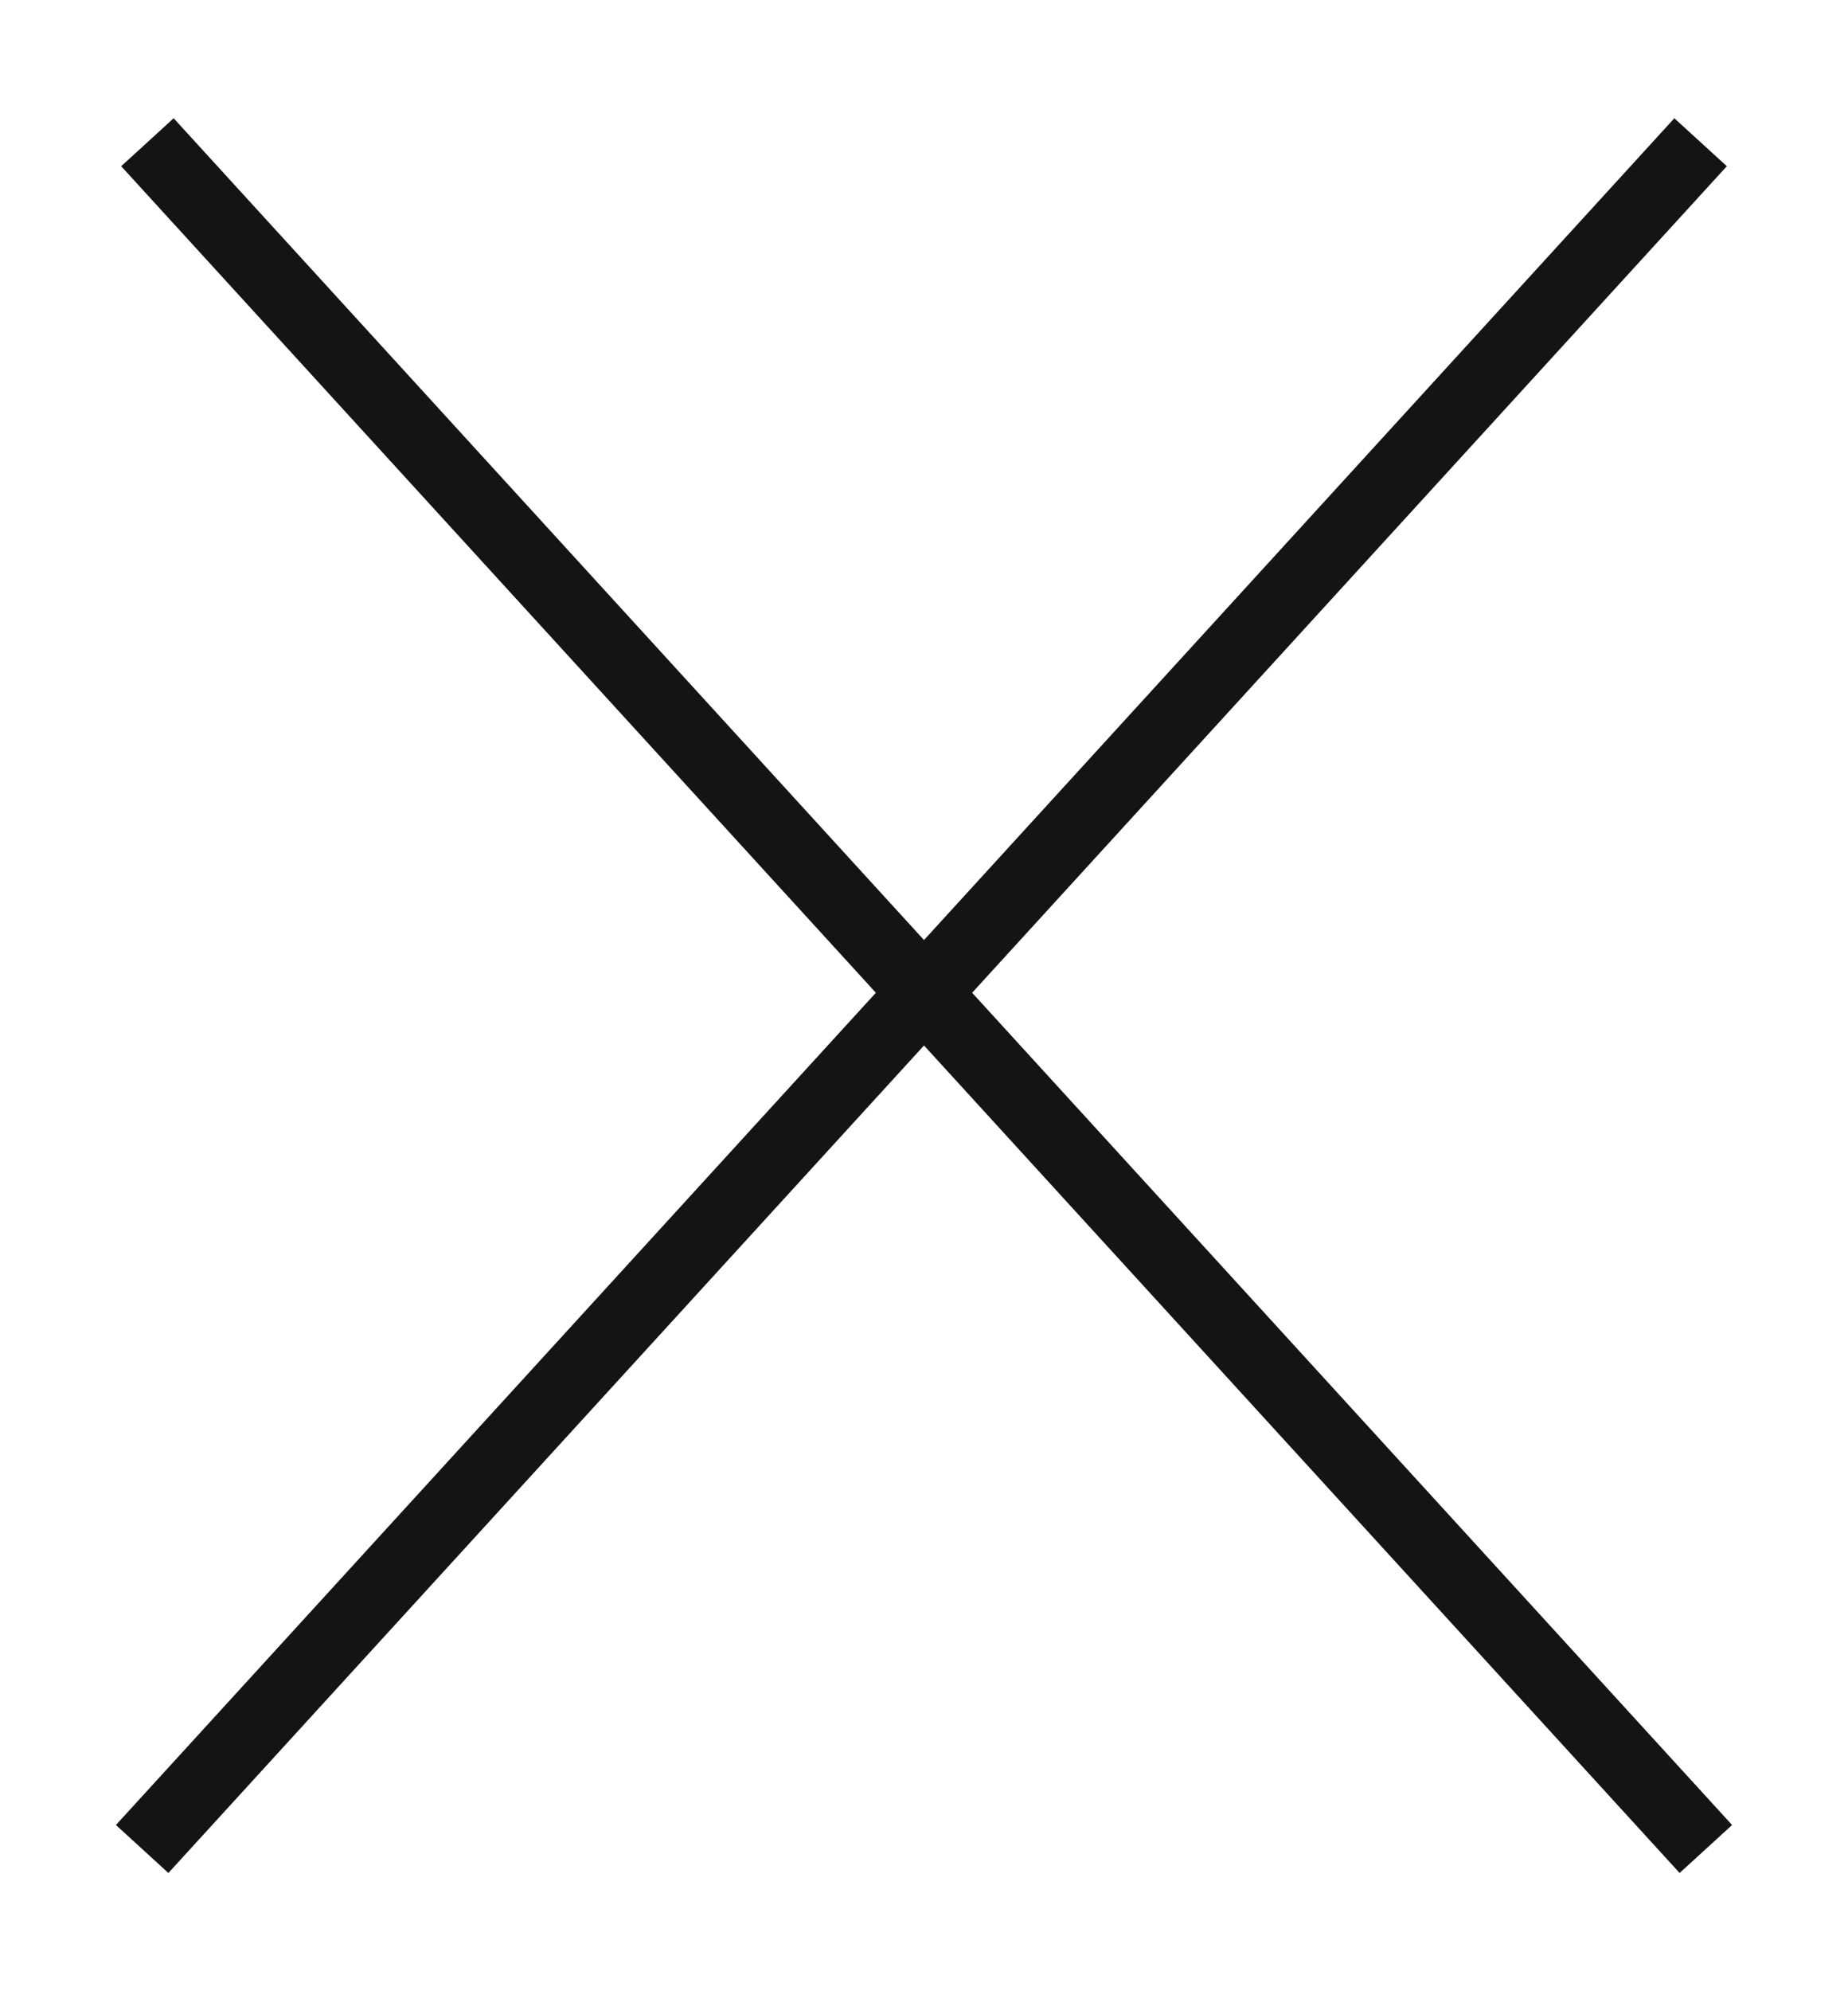 <?xml version="1.0" encoding="UTF-8"?> <svg xmlns="http://www.w3.org/2000/svg" width="13" height="14" viewBox="0 0 13 14" fill="none"> <path d="M1.037 1L6.5 6.98M6.5 6.98L12 13M6.5 6.98L11.963 1M6.5 6.98L1 13" stroke="#141414" stroke-width="0.5"></path> </svg> 